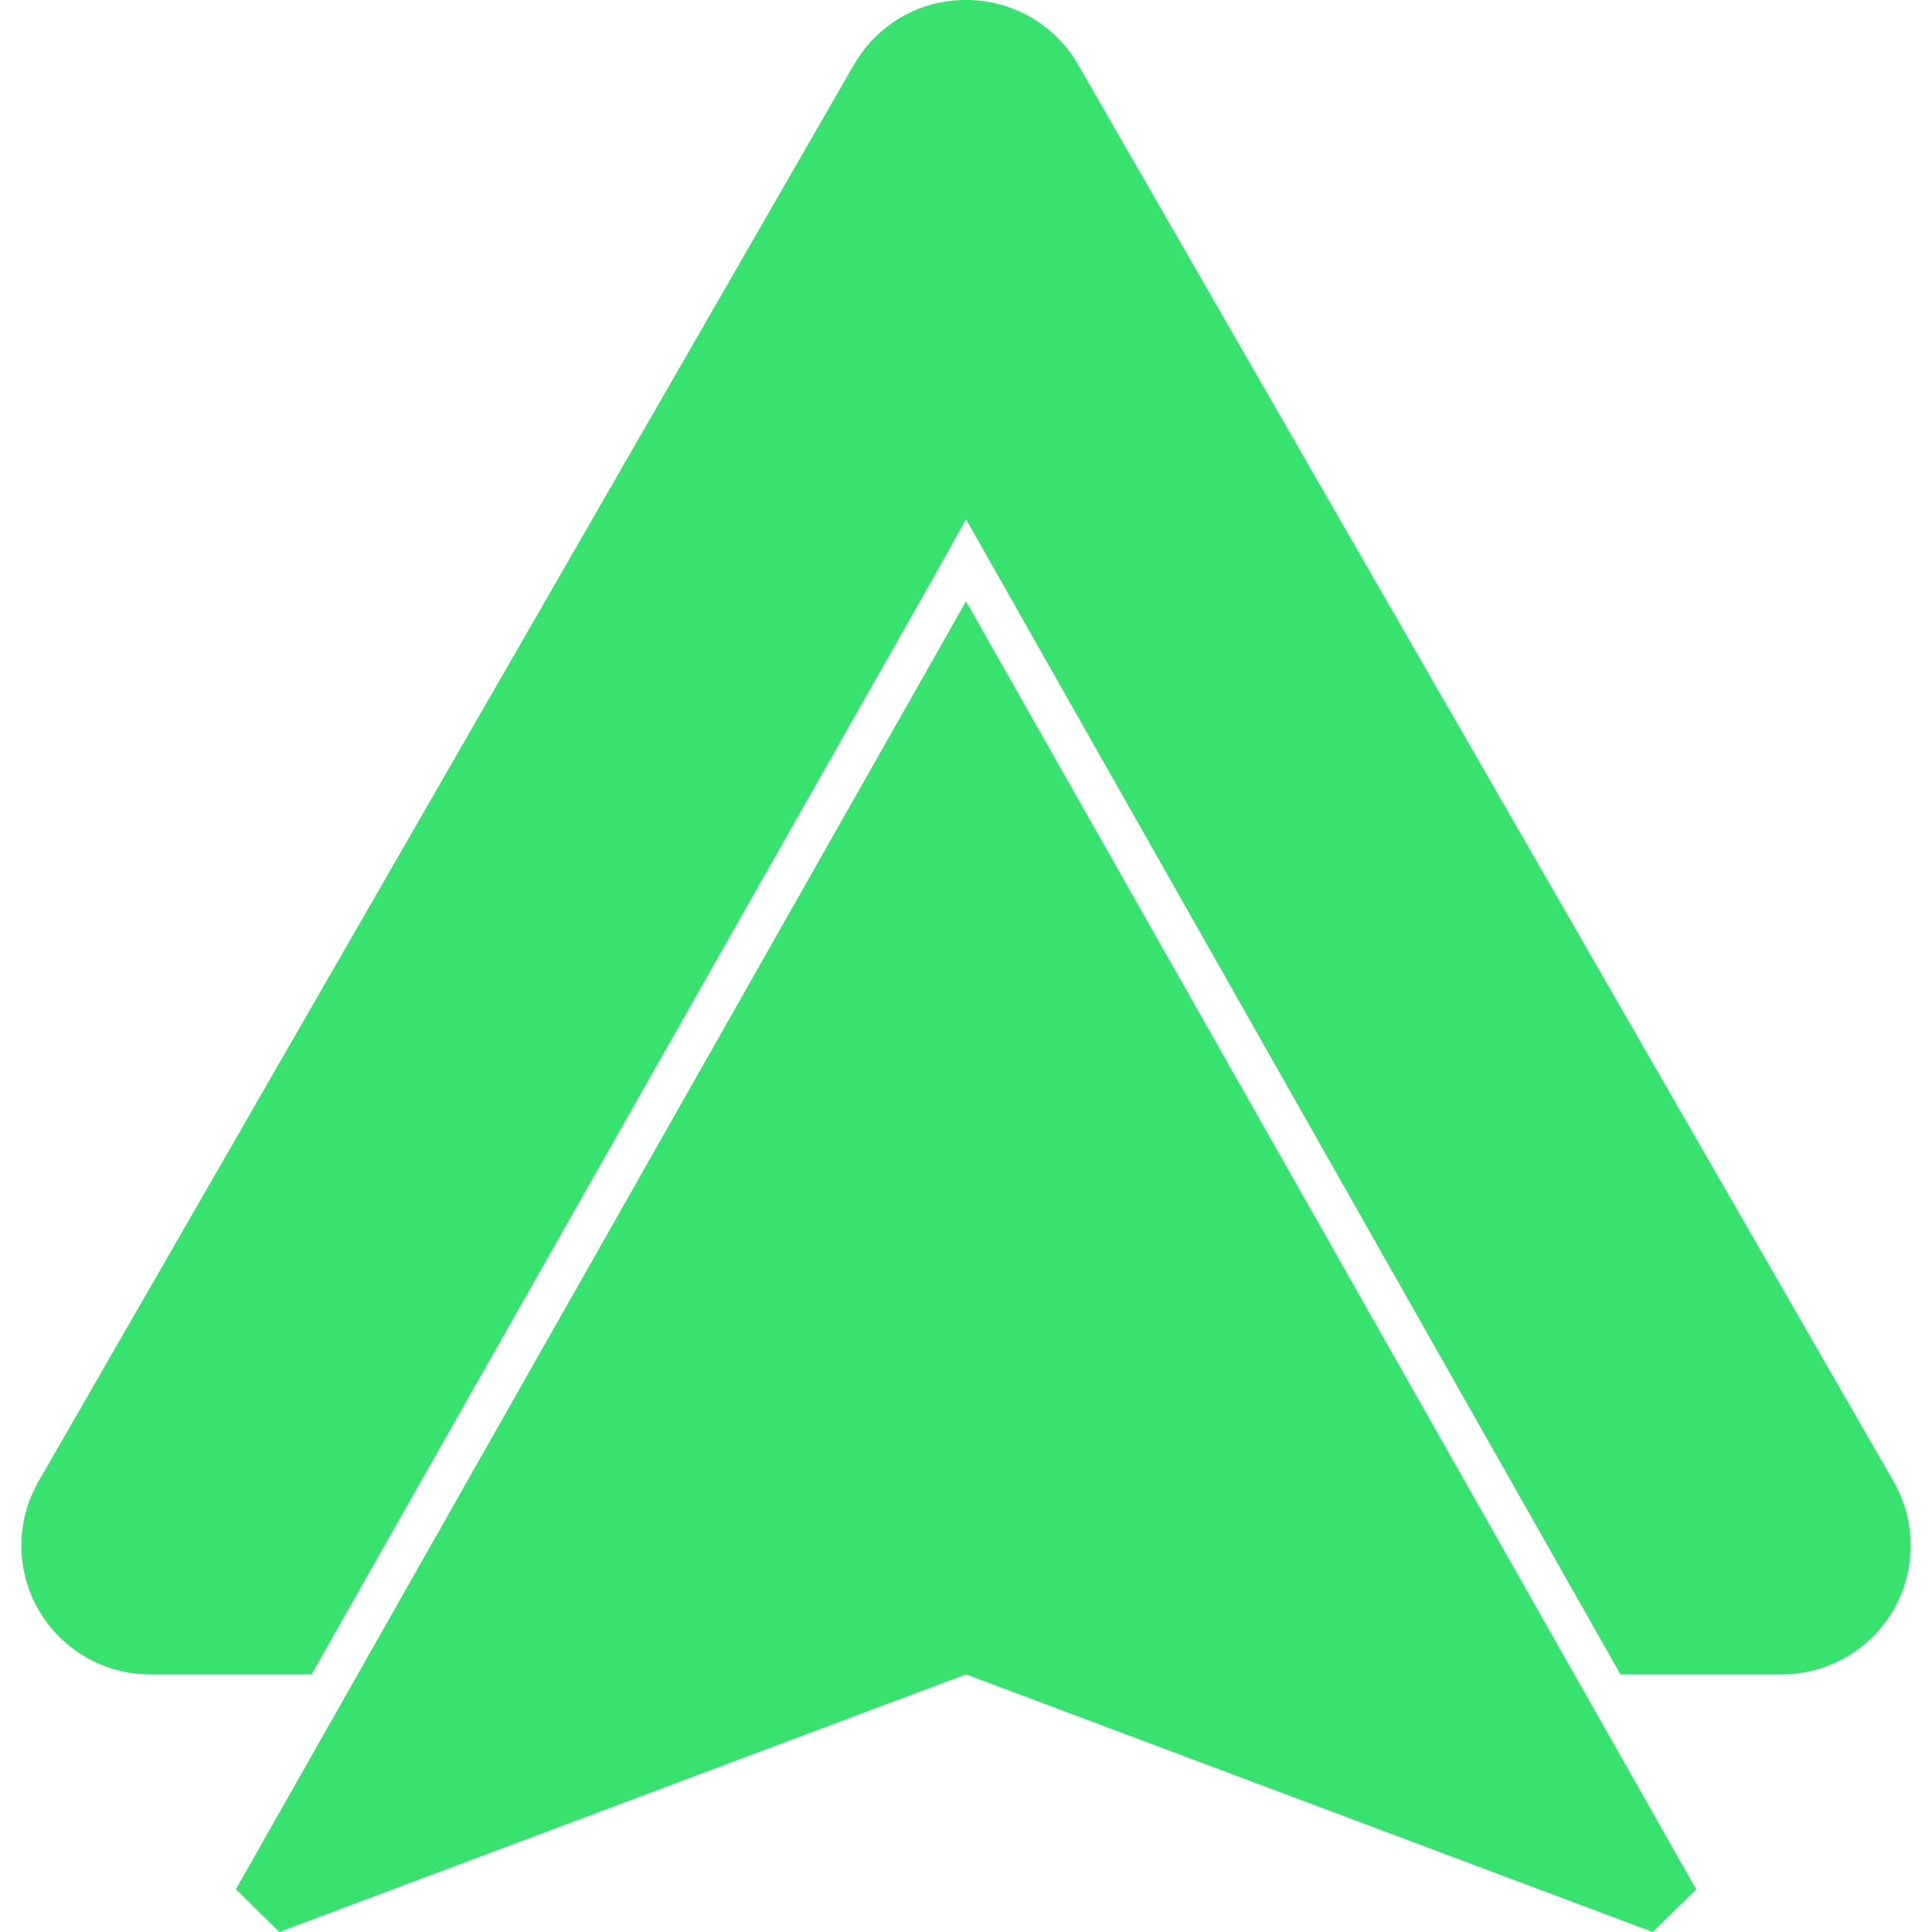 <svg role="img" width="32px" height="32px" viewBox="0 0 24 24" xmlns="http://www.w3.org/2000/svg"><title>Android Auto</title><path fill="#38e26f" d="M12 0c-.6 0-1.11.32-1.39.8L.48 18.4a1.6 1.6 0 0 0 1.39 2.4h2l7.7-13.58.43-.77 8.13 14.35h2a1.6 1.6 0 0 0 1.39-2.4L13.39.8A1.6 1.6 0 0 0 12 0zm0 7.47l-9.07 16 .54.53L12 20.8l8.53 3.2.54-.53z"/></svg>